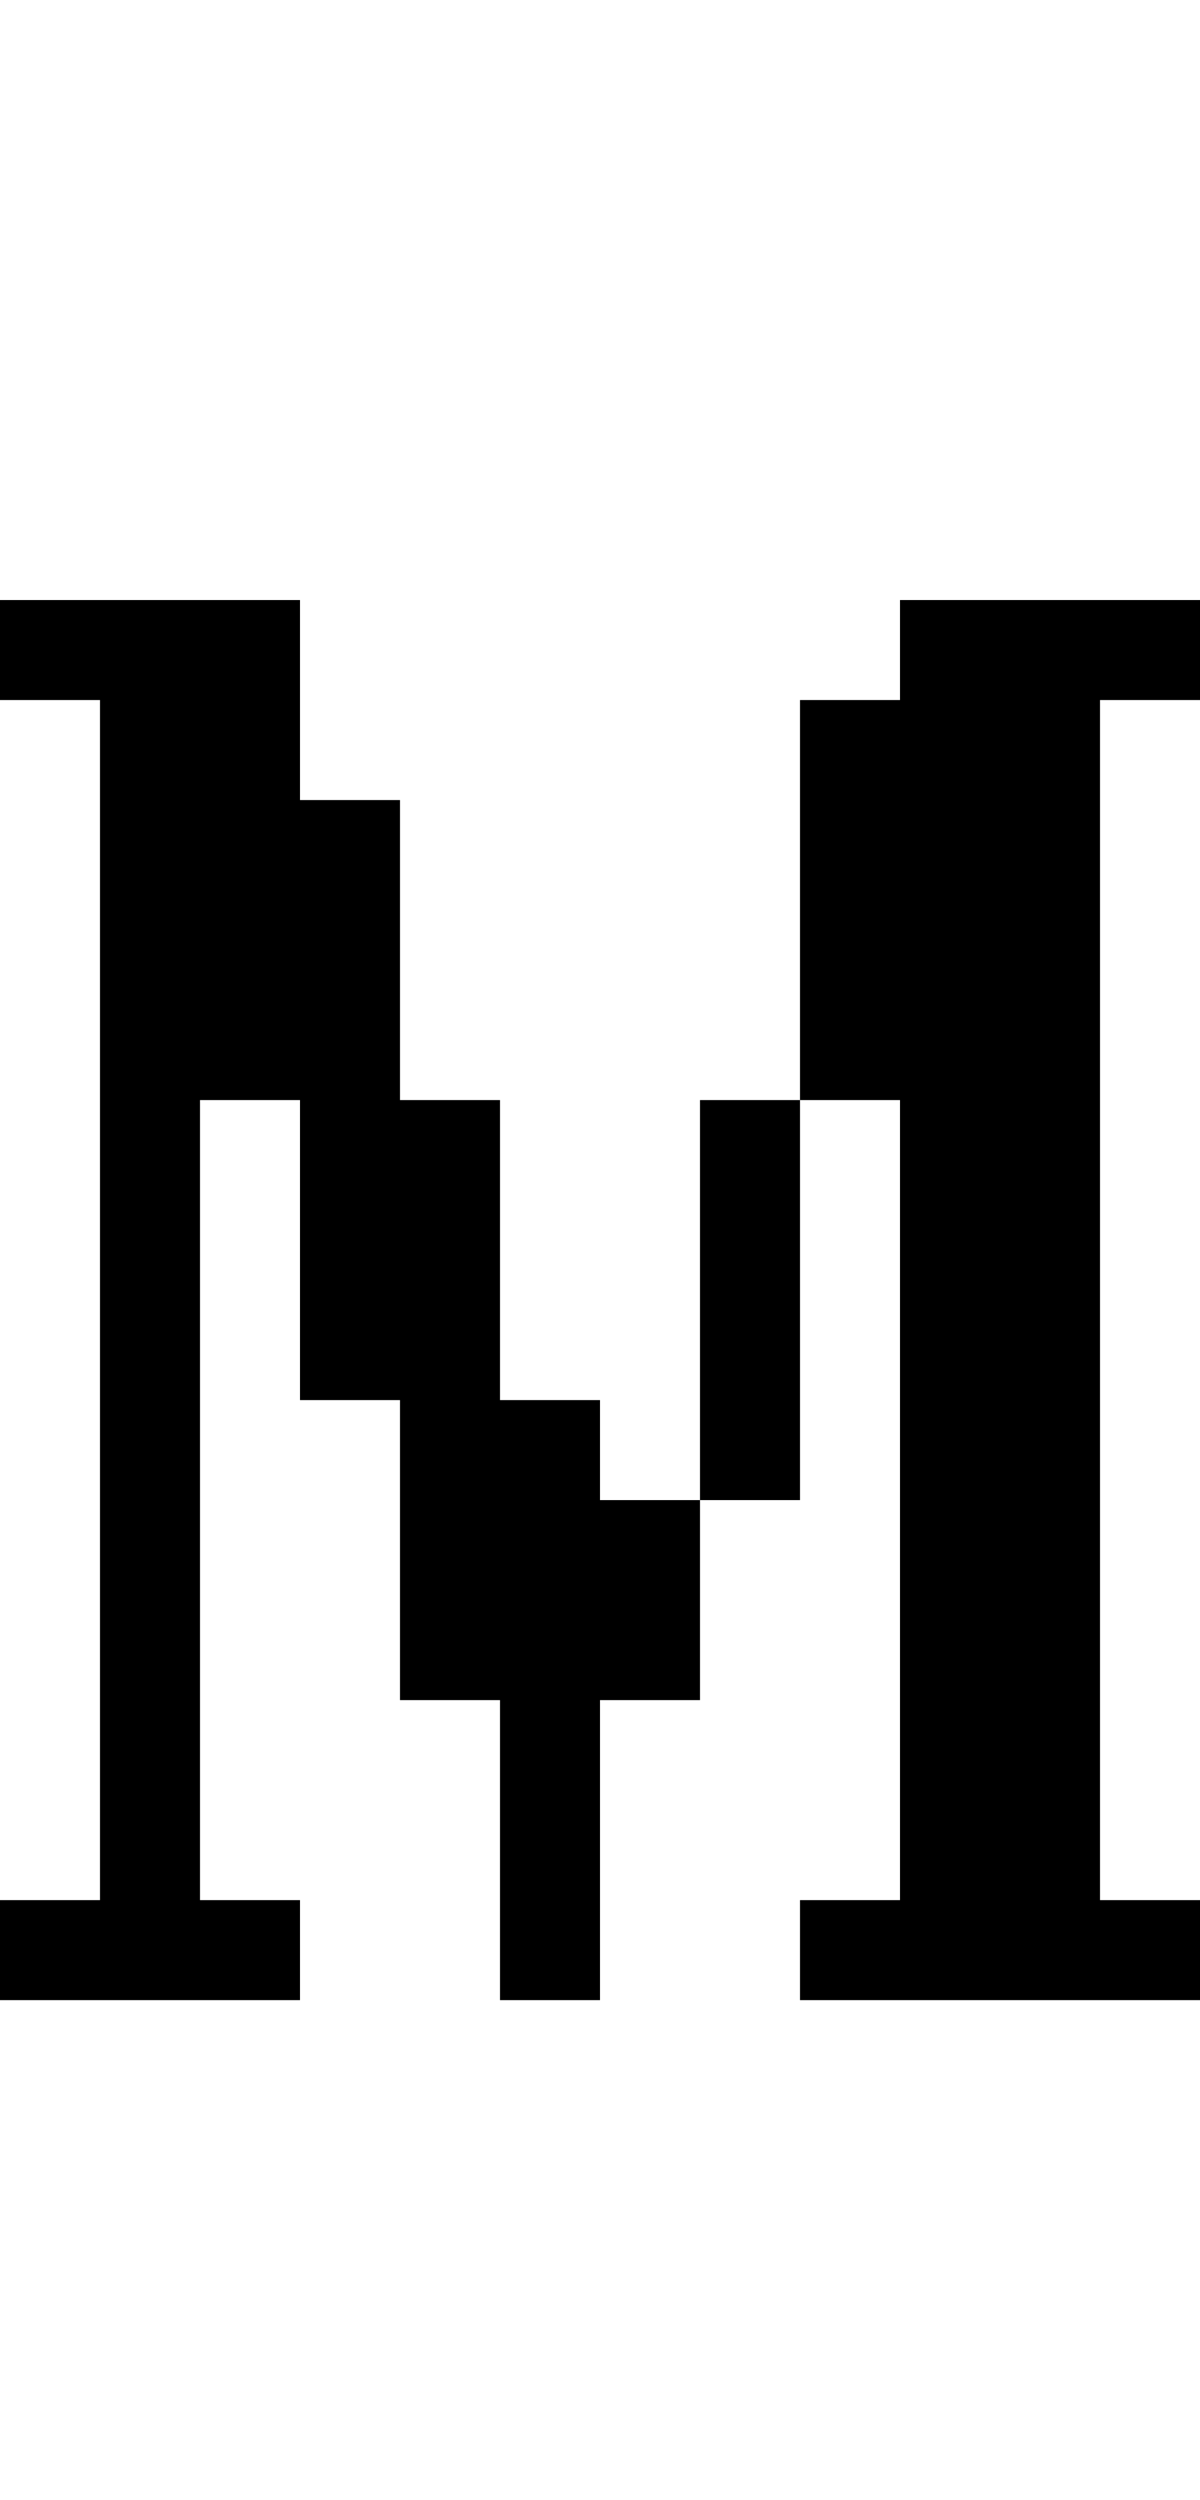 <?xml version="1.0" standalone="no"?>
<!DOCTYPE svg PUBLIC "-//W3C//DTD SVG 20010904//EN"
 "http://www.w3.org/TR/2001/REC-SVG-20010904/DTD/svg10.dtd">
<svg version="1.0" xmlns="http://www.w3.org/2000/svg"
 width="48pt" height="100pt" viewBox="0 0 48 100"
 preserveAspectRatio="xMidYMid meet">
<g transform="translate(0,100) scale(1,-1)"
fill="#000000" stroke="none">
<path d="M0 74 l0 -2 2 0 2 0 0 -24 0 -24 -2 0 -2 0 0 -2 0 -2 6 0 6 0 0 2 0
2 -2 0 -2 0 0 16 0 16 2 0 2 0 0 -6 0 -6 2 0 2 0 0 -6 0 -6 2 0 2 0 0 -6 0 -6
2 0 2 0 0 6 0 6 2 0 2 0 0 4 0 4 2 0 2 0 0 8 0 8 2 0 2 0 0 -16 0 -16 -2 0 -2
0 0 -2 0 -2 8 0 8 0 0 2 0 2 -2 0 -2 0 0 24 0 24 2 0 2 0 0 2 0 2 -6 0 -6 0 0
-2 0 -2 -2 0 -2 0 0 -8 0 -8 -2 0 -2 0 0 -8 0 -8 -2 0 -2 0 0 2 0 2 -2 0 -2 0
0 6 0 6 -2 0 -2 0 0 6 0 6 -2 0 -2 0 0 4 0 4 -6 0 -6 0 0 -2z"/>
</g>
</svg>
